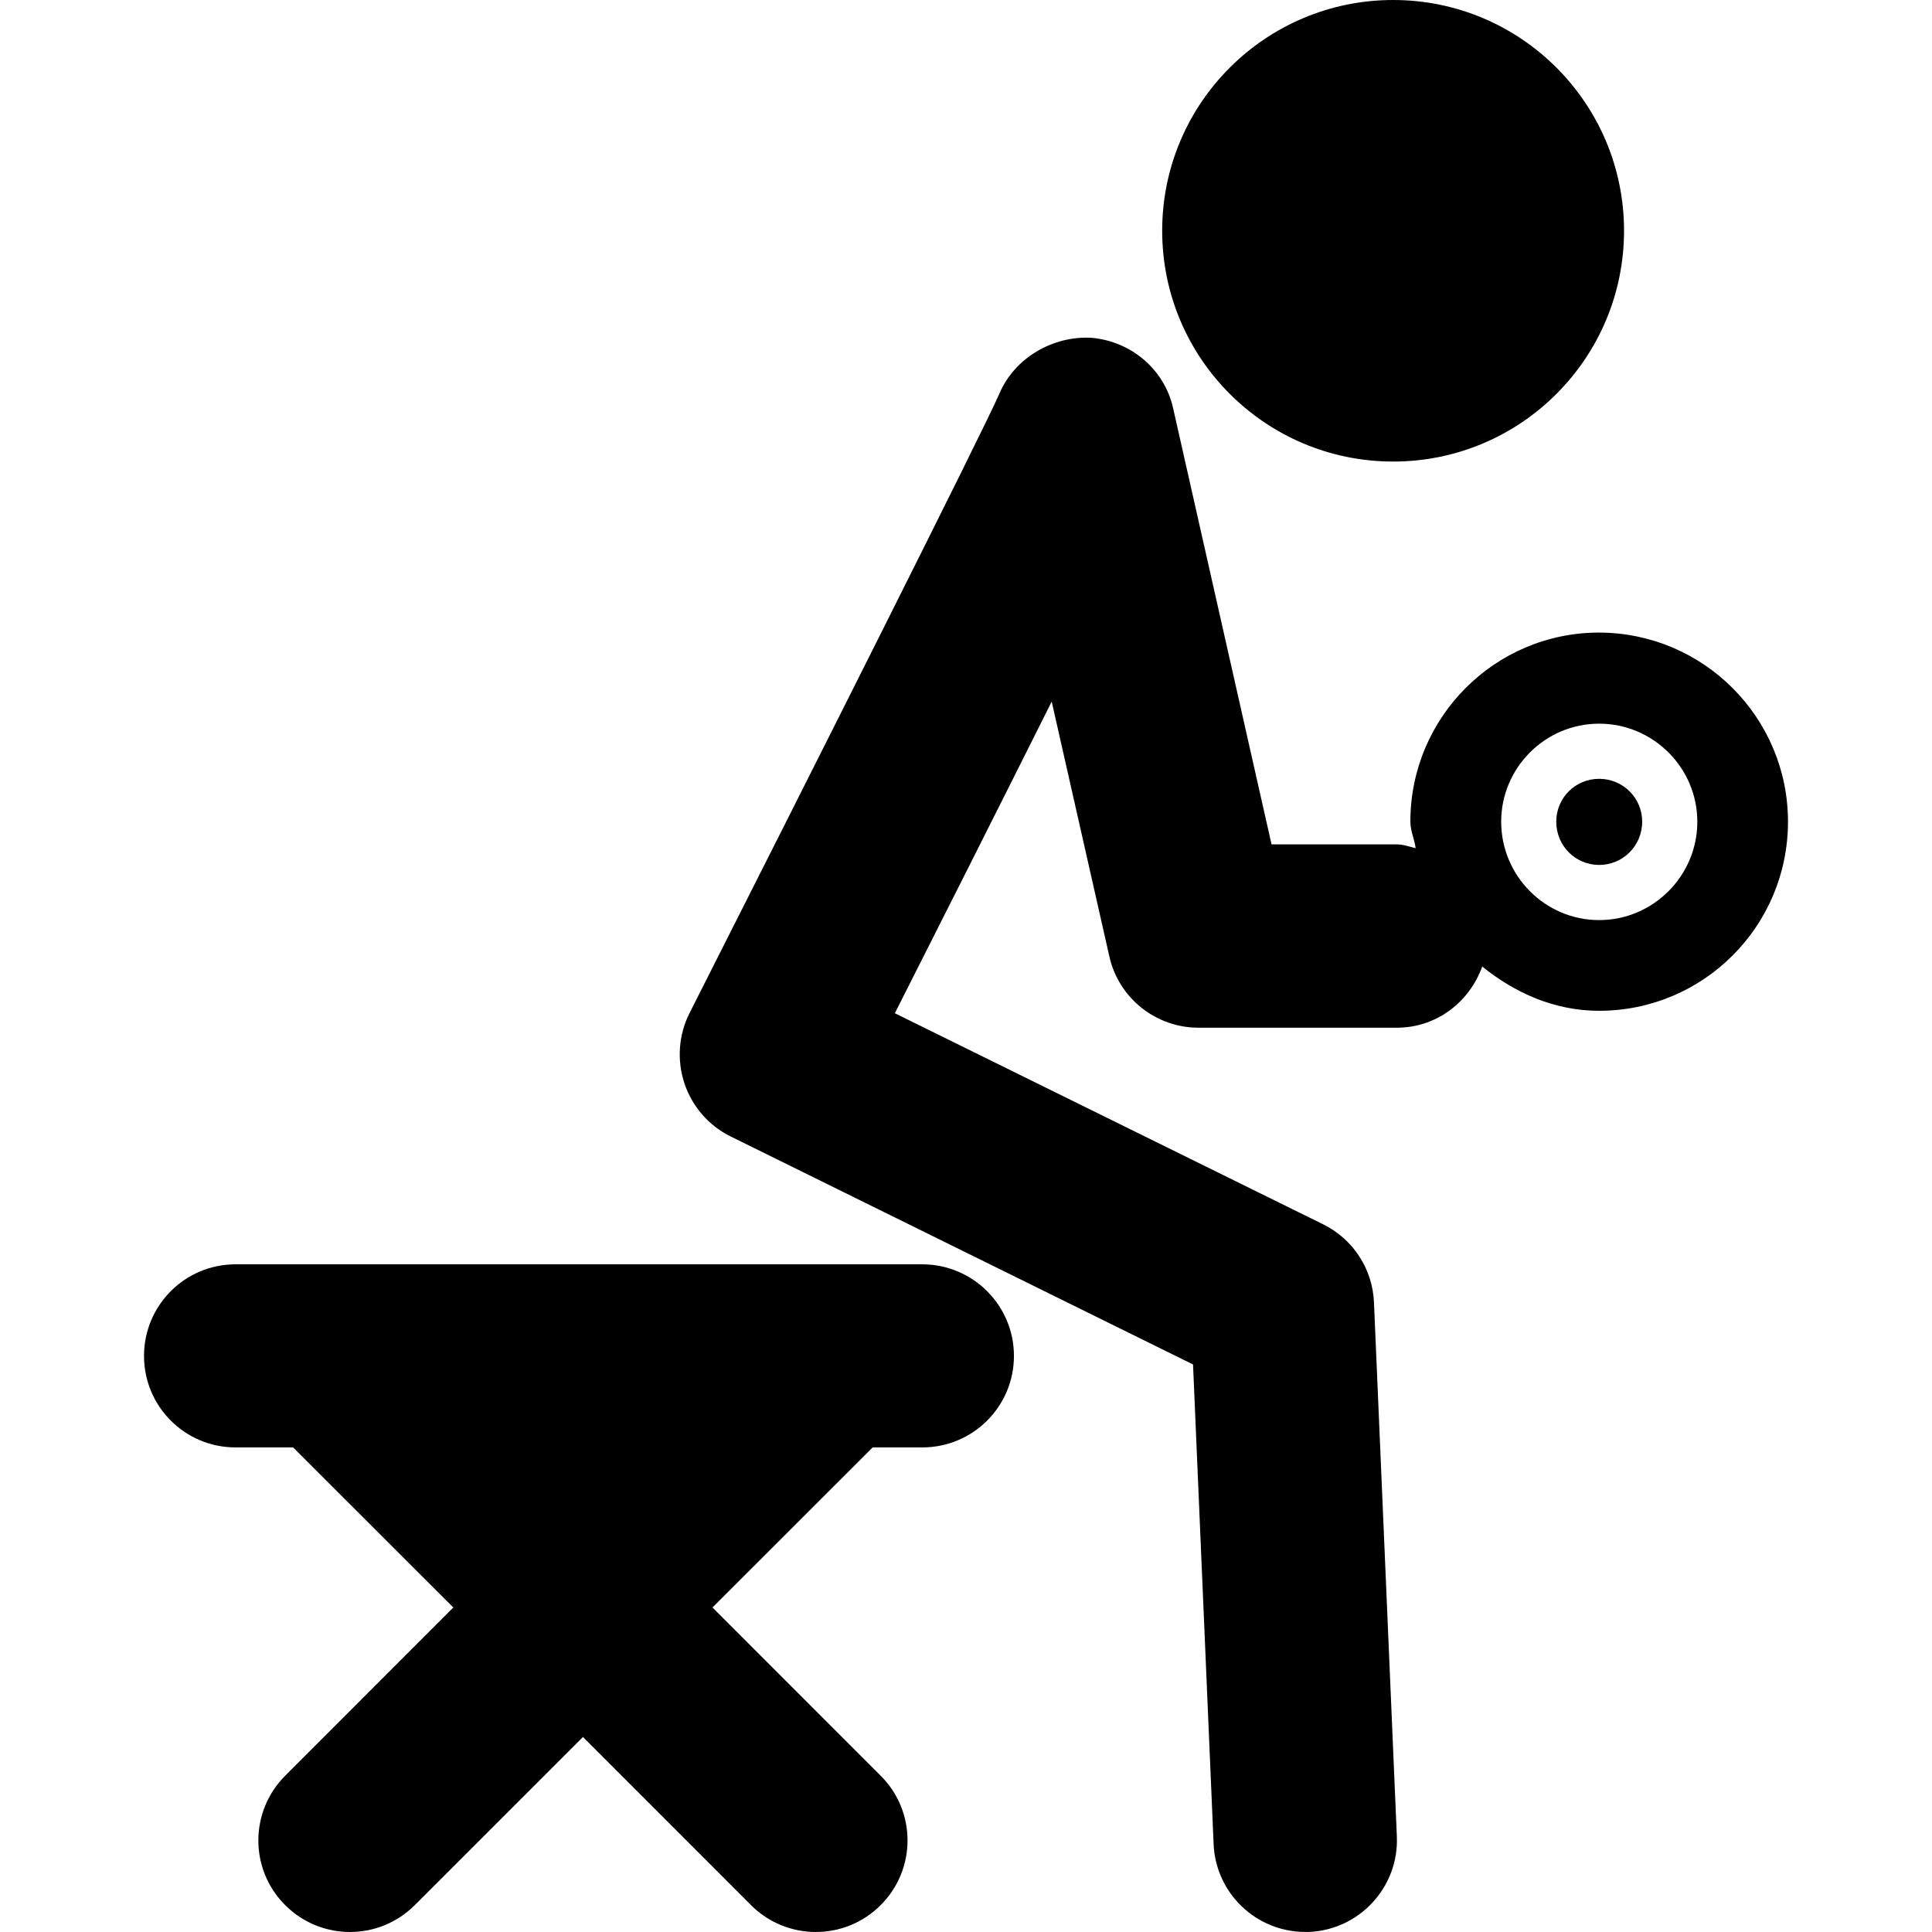 <?xml version="1.0" encoding="iso-8859-1"?>
<!-- Generator: Adobe Illustrator 16.0.0, SVG Export Plug-In . SVG Version: 6.00 Build 0)  -->
<!DOCTYPE svg PUBLIC "-//W3C//DTD SVG 1.1//EN" "http://www.w3.org/Graphics/SVG/1.1/DTD/svg11.dtd">
<svg version="1.1" id="Capa_1" xmlns="http://www.w3.org/2000/svg" xmlns:xlink="http://www.w3.org/1999/xlink" x="0px" y="0px"
	 width="173.869px" height="173.869px" viewBox="0 0 173.869 173.869" style="enable-background:new 0 0 173.869 173.869;"
	 xml:space="preserve">
<g>
	<path d="M104.59,20.764C104.59,9.301,113.894,0,125.378,0c11.473,0,20.776,9.301,20.776,20.764
		c0,11.472-9.304,20.773-20.776,20.773C113.894,41.537,104.59,32.235,104.59,20.764z M160.909,73.949
		c0,9.396-7.599,17.017-17.001,17.017c-4.024,0-7.593-1.62-10.516-3.985c-1.145,3.193-4.104,5.507-7.685,5.507H107.86
		c-3.848,0-7.191-2.673-8.025-6.417l-5.188-22.932c-4.75,9.502-10.169,20.24-14.115,28.046l38.521,18.986
		c2.709,1.327,4.476,4.025,4.597,7.039l2.059,48.056c0.194,4.548-3.349,8.396-7.892,8.598c-0.128,0-0.243,0-0.354,0
		c-4.396,0-8.05-3.465-8.244-7.897l-1.852-43.172l-41.589-20.509c-1.97-0.956-3.48-2.691-4.183-4.786
		c-0.685-2.082-0.536-4.359,0.459-6.326c10.126-20.009,26.644-52.827,27.873-55.725c1.389-3.3,4.914-5.264,8.343-5.045
		c3.556,0.329,6.539,2.862,7.307,6.348l8.854,39.238h11.277c0.615,0,1.15,0.219,1.692,0.341c-0.109-0.822-0.475-1.546-0.475-2.399
		c0-9.365,7.6-17.004,16.982-17.004C153.316,56.952,160.909,64.584,160.909,73.949z M152.75,73.949c0-4.856-3.977-8.823-8.836-8.823
		c-4.858,0-8.816,3.967-8.816,8.823c0,4.878,3.958,8.854,8.816,8.854C148.773,82.803,152.75,78.827,152.75,73.949z M143.914,70.089
		c-2.143,0-3.86,1.711-3.86,3.86c0,2.159,1.718,3.891,3.86,3.891c2.144,0,3.873-1.732,3.873-3.891
		C147.787,71.8,146.051,70.089,143.914,70.089z M82.996,113.782H21.19c-4.545,0-8.229,3.689-8.229,8.244
		c0,4.549,3.684,8.232,8.229,8.232h5.188l14.417,14.407l-15.129,15.138c-3.221,3.227-3.221,8.439,0,11.648
		c1.611,1.613,3.718,2.417,5.831,2.417c2.107,0,4.217-0.804,5.831-2.417l15.134-15.132l15.125,15.132
		c1.607,1.613,3.729,2.417,5.836,2.417s4.22-0.804,5.831-2.417c3.225-3.221,3.225-8.434,0-11.648l-15.135-15.138l14.416-14.407
		h4.473c4.552,0,8.241-3.684,8.241-8.232C91.249,117.472,87.553,113.782,82.996,113.782z"/>
</g>
<g>
</g>
<g>
</g>
<g>
</g>
<g>
</g>
<g>
</g>
<g>
</g>
<g>
</g>
<g>
</g>
<g>
</g>
<g>
</g>
<g>
</g>
<g>
</g>
<g>
</g>
<g>
</g>
<g>
</g>
</svg>
